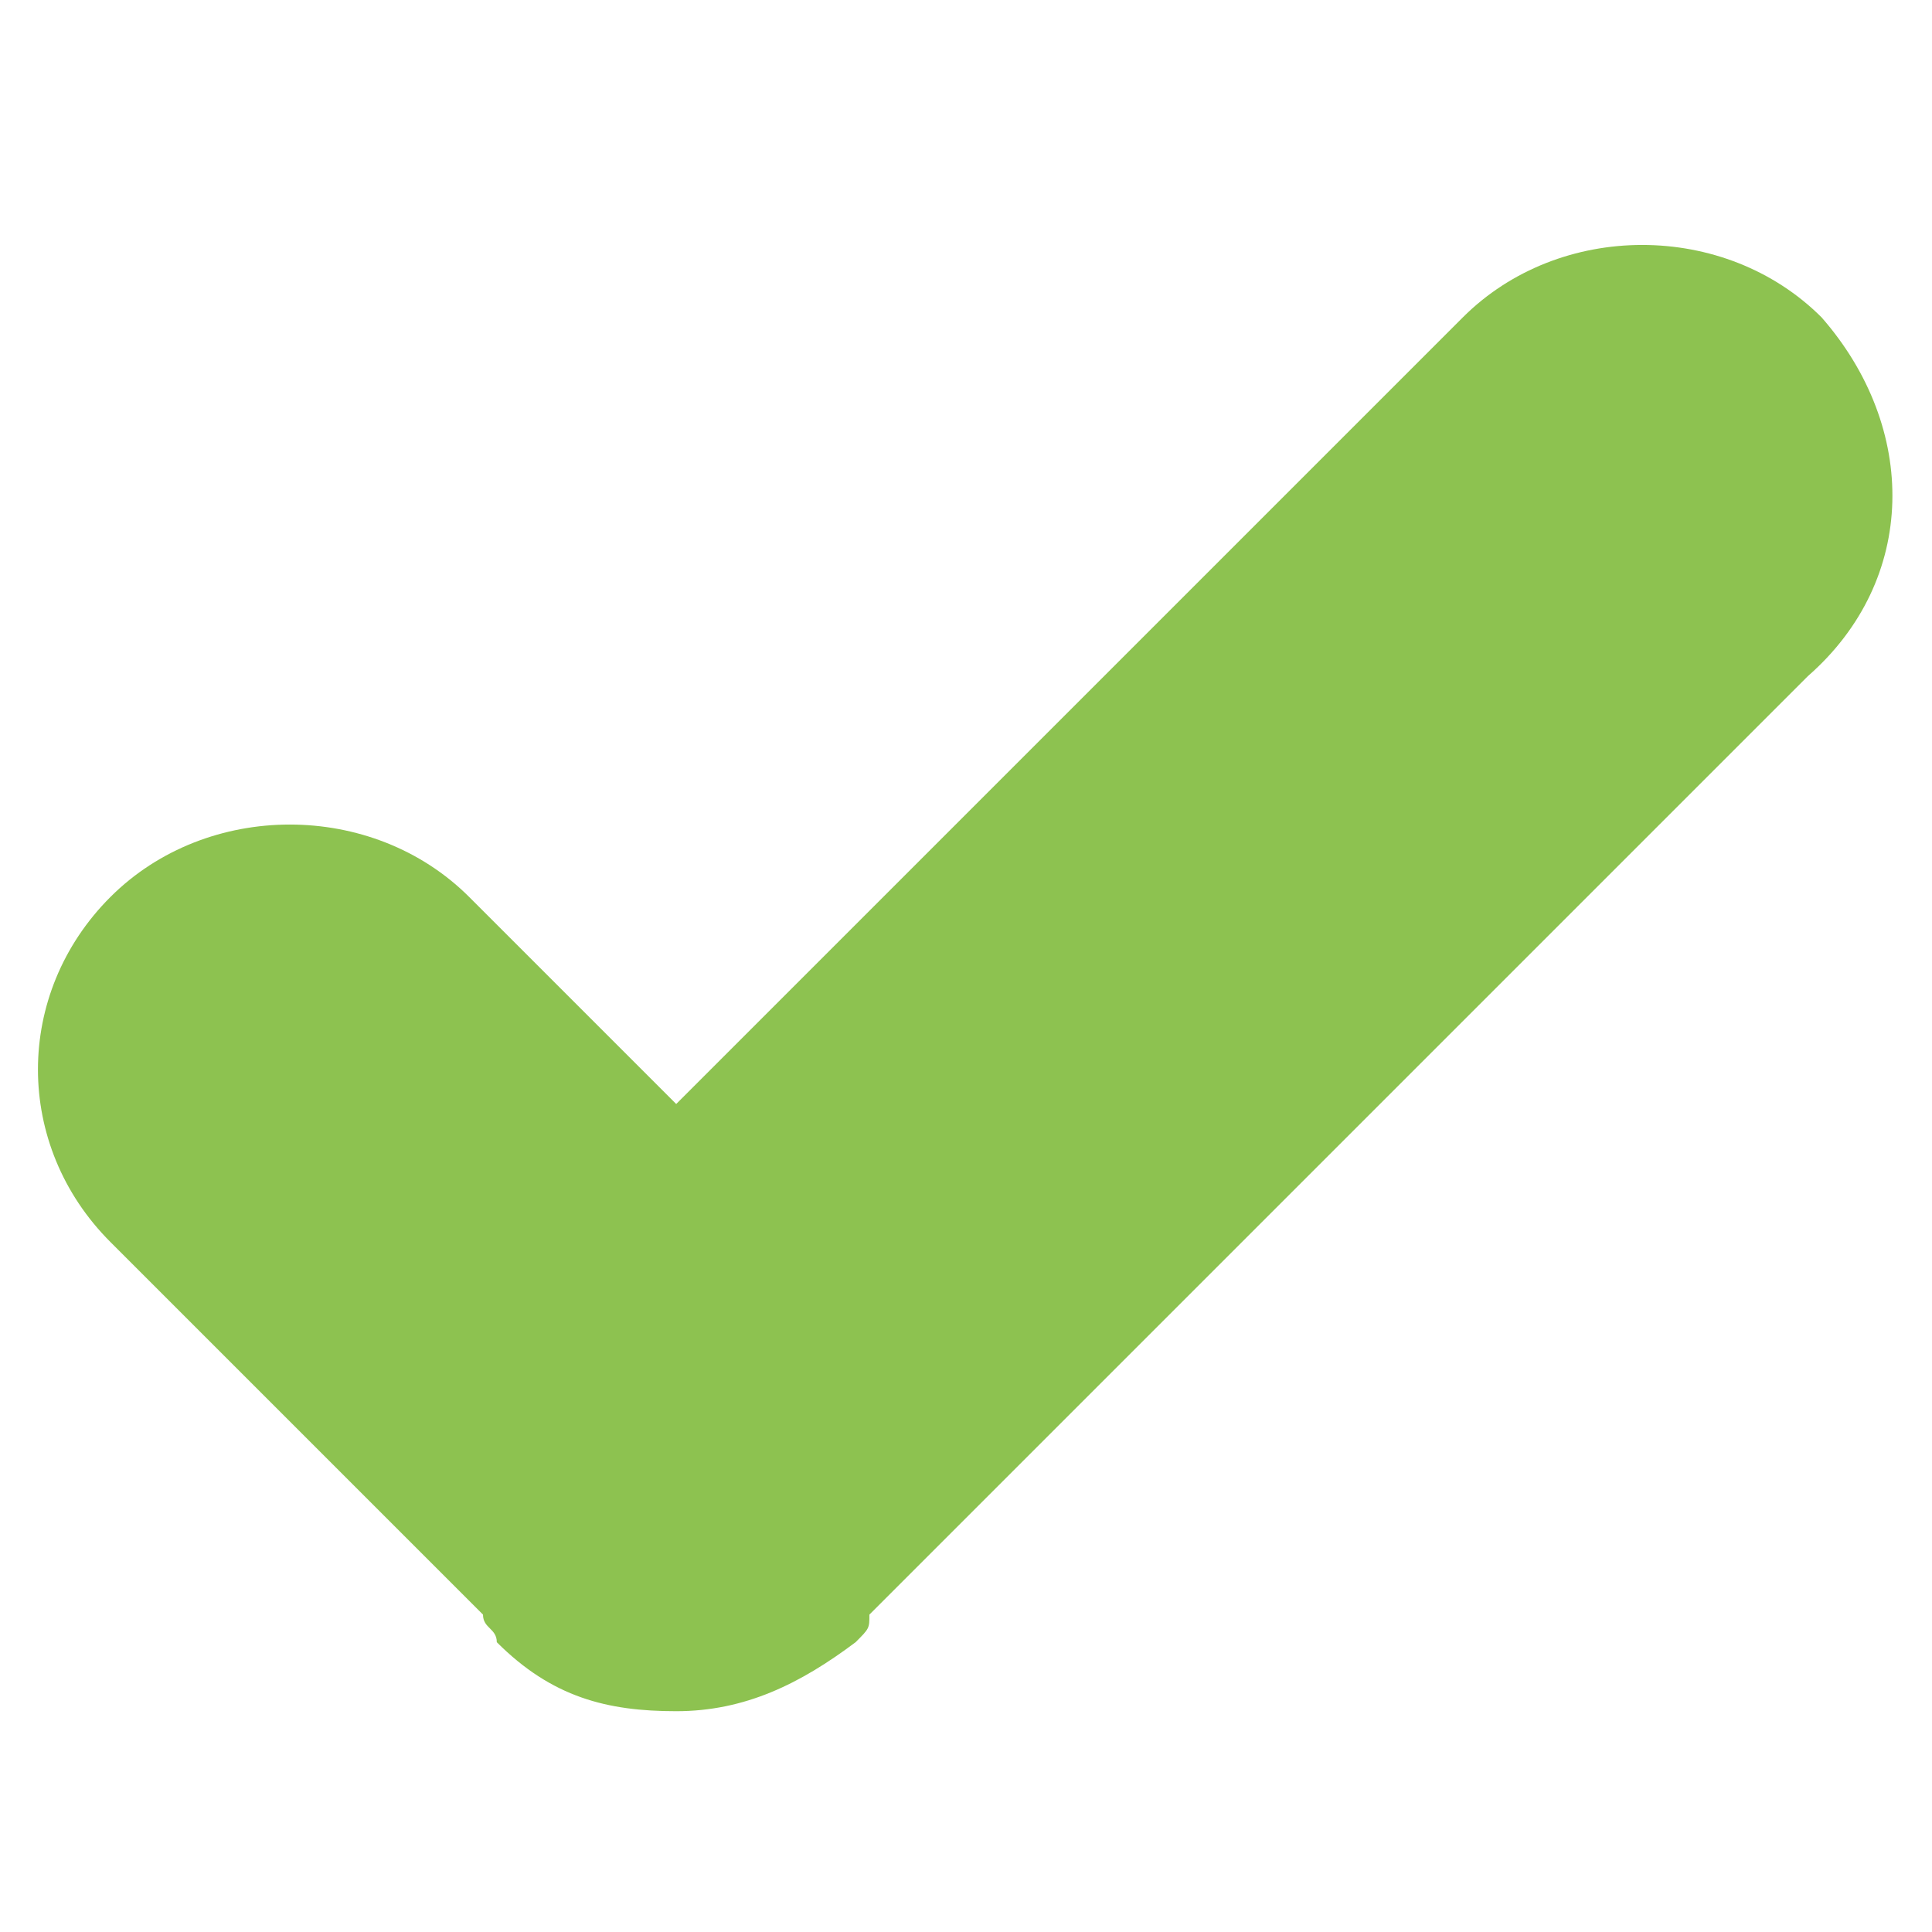 <?xml version="1.0" encoding="utf-8"?>
<!-- Generator: Adobe Illustrator 19.0.0, SVG Export Plug-In . SVG Version: 6.00 Build 0)  -->
<svg version="1.1" id="Calque_1" xmlns="http://www.w3.org/2000/svg" xmlns:xlink="http://www.w3.org/1999/xlink" x="0px" y="0px"
	 viewBox="0 0 14 14" style="enable-background:new 0 0 14 14;" xml:space="preserve">
<style type="text/css">
	.st0{fill:#8DC250;}
</style>
<path id="XMLID_2_" class="st0" d="M13.2,2.3L13.2,2.3c-0.7-0.7-1.9-0.7-2.6,0L4.9,8L3.4,6.5c-0.7-0.7-1.9-0.7-2.6,0S0.1,8.3,0.8,9
	l2.7,2.7c0,0.1,0.1,0.1,0.1,0.2c0.4,0.4,0.8,0.5,1.3,0.5c0.5,0,0.9-0.2,1.3-0.5c0.1-0.1,0.1-0.1,0.1-0.2l6.8-6.8
	C13.9,4.2,13.9,3.1,13.2,2.3z"/>
</svg>
